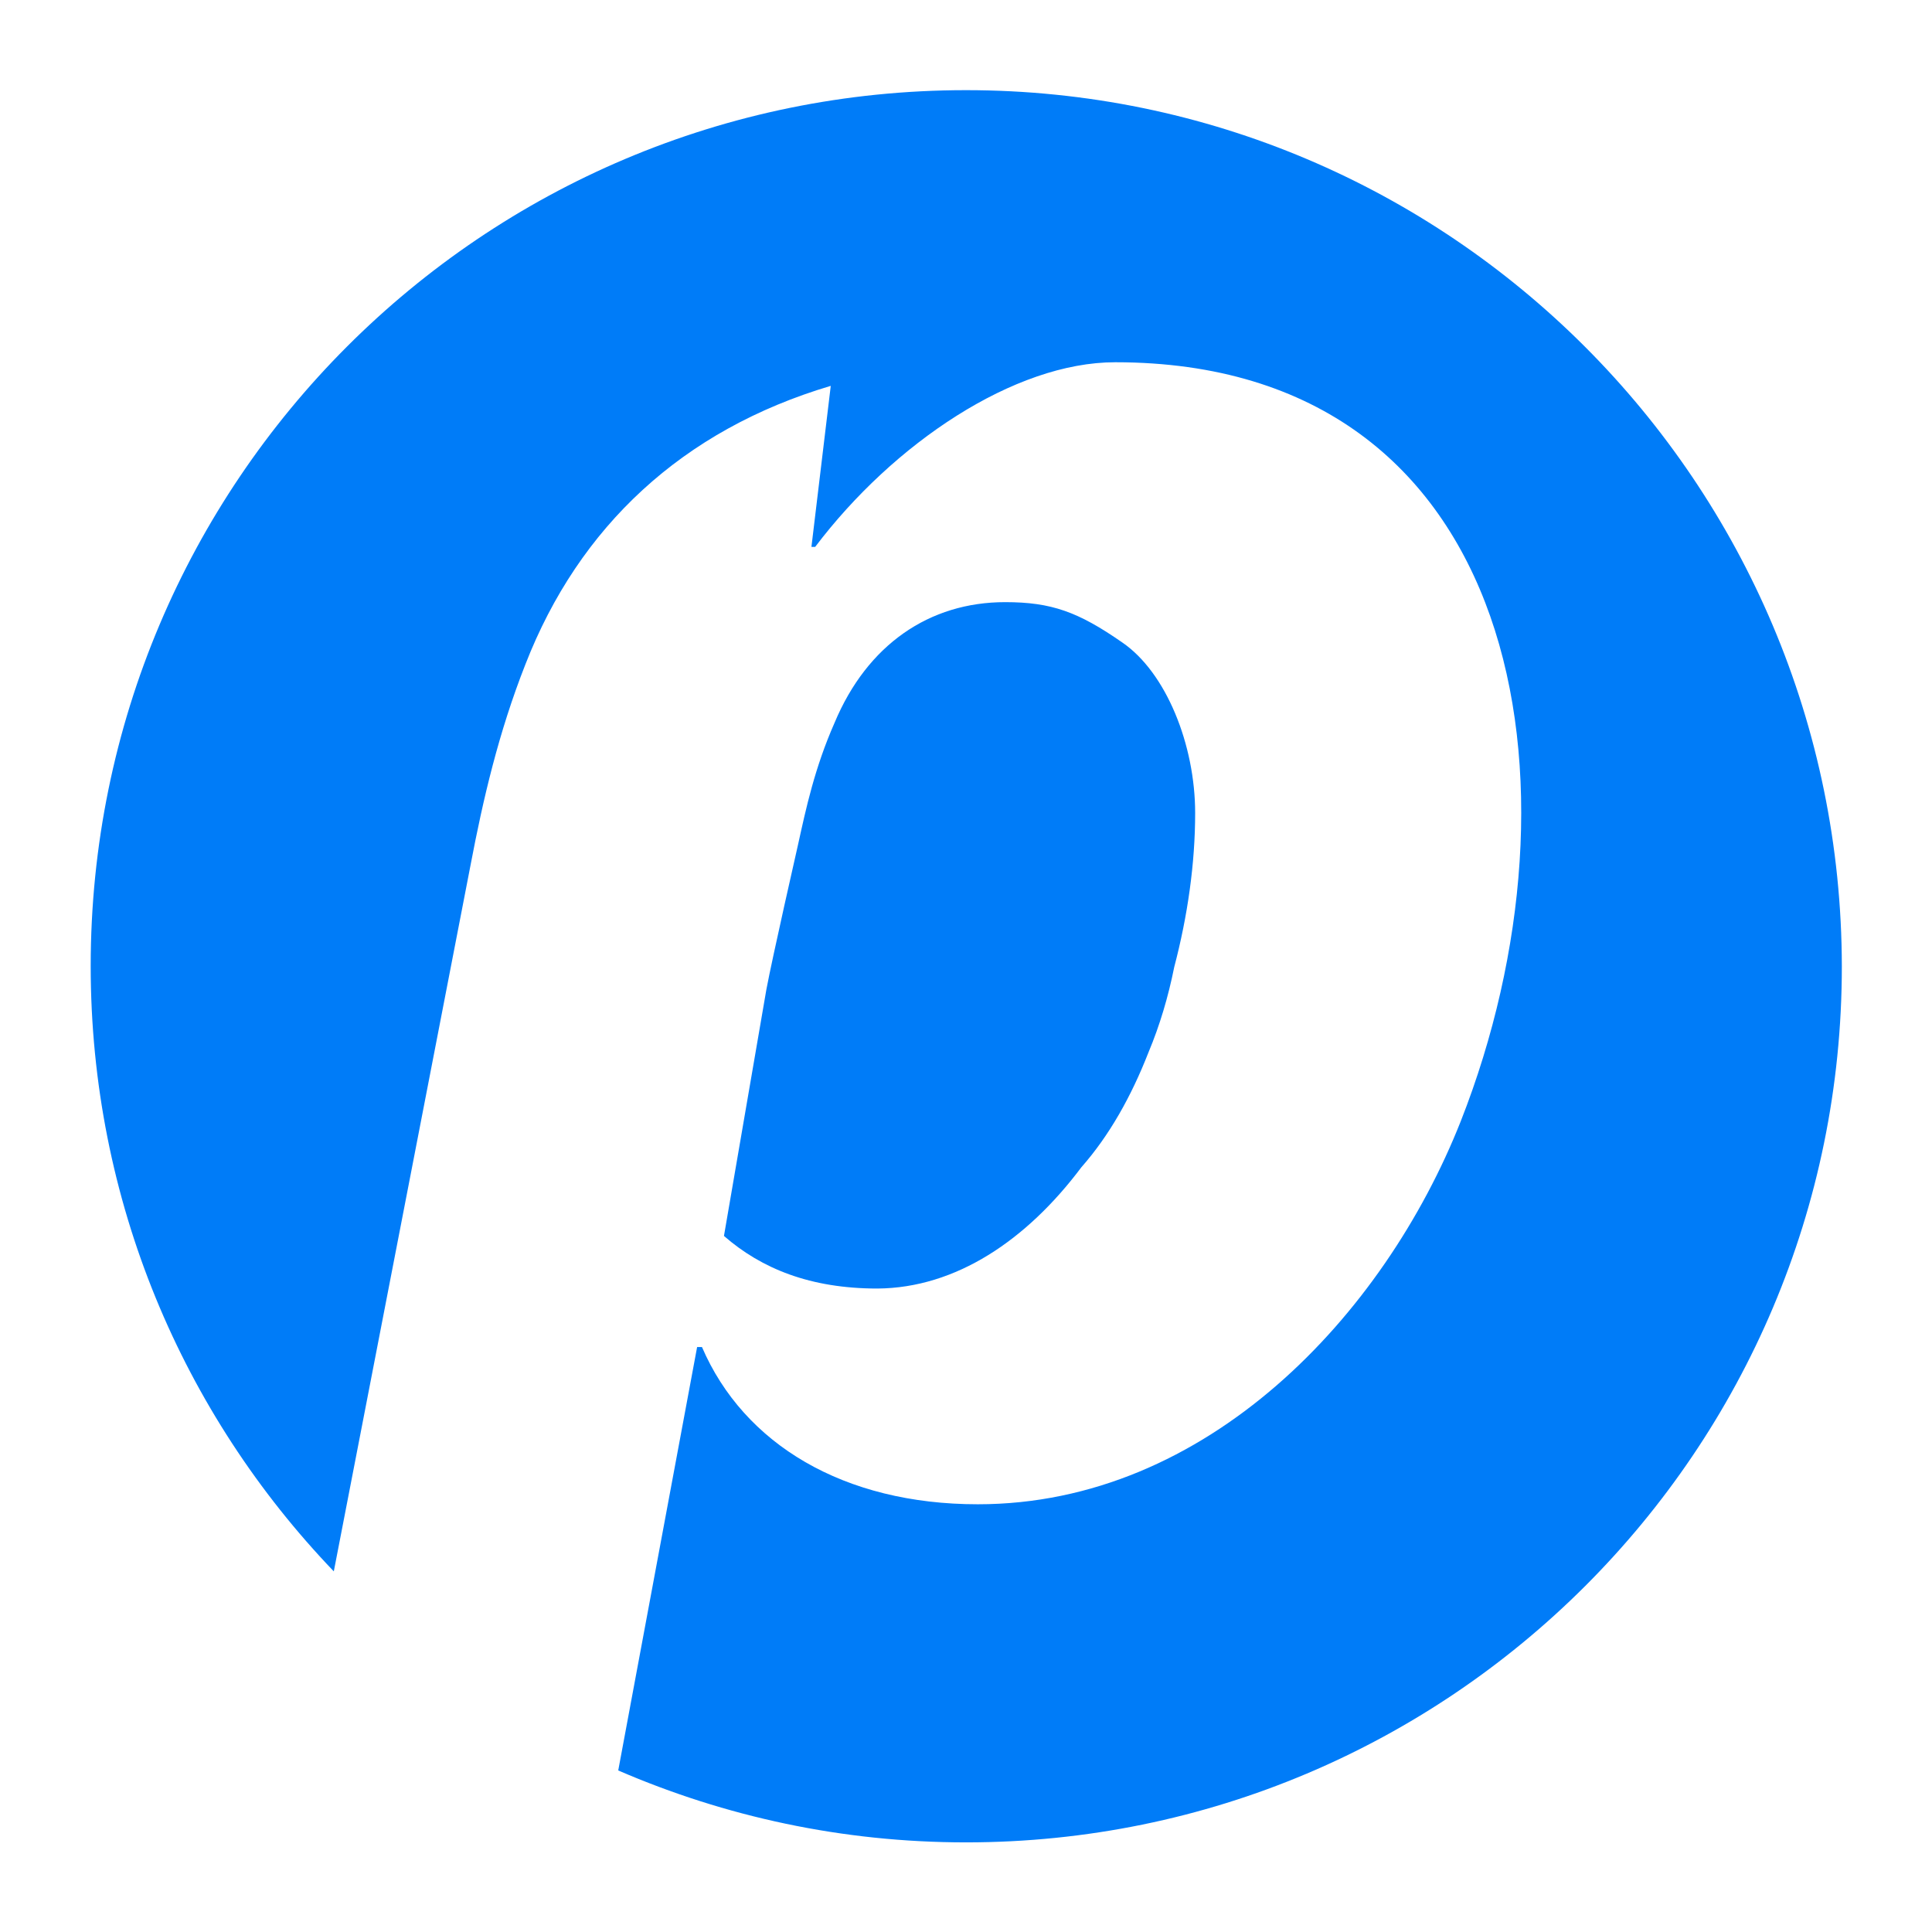 <?xml version="1.0" encoding="UTF-8"?> <!-- Generator: Adobe Illustrator 24.2.1, SVG Export Plug-In . SVG Version: 6.00 Build 0) --> <svg xmlns="http://www.w3.org/2000/svg" xmlns:xlink="http://www.w3.org/1999/xlink" version="1.1" id="Layer_1" x="0px" y="0px" viewBox="0 0 360 360" style="enable-background:new 0 0 360 360;" xml:space="preserve"> <style type="text/css"> .st0{fill-rule:evenodd;clip-rule:evenodd;fill:#007CF8;} .st1{fill:#007CF8;} .st2{fill-rule:evenodd;clip-rule:evenodd;fill:url(#SVGID_1_);} .st3{fill-rule:evenodd;clip-rule:evenodd;fill:url(#SVGID_2_);} .st4{fill-rule:evenodd;clip-rule:evenodd;fill:url(#SVGID_3_);} .st5{fill-rule:evenodd;clip-rule:evenodd;fill:url(#SVGID_4_);} .st6{fill-rule:evenodd;clip-rule:evenodd;fill:url(#SVGID_5_);} .st7{fill-rule:evenodd;clip-rule:evenodd;fill:url(#SVGID_6_);} .st8{fill-rule:evenodd;clip-rule:evenodd;fill:url(#SVGID_7_);} .st9{fill-rule:evenodd;clip-rule:evenodd;fill:url(#SVGID_8_);} .st10{fill:#5858E0;} </style> <g> <path class="st0" d="M180,16.8c-90.1,0-163.1,73-163.1,163.2c0,43.8,17.2,83.5,45.3,112.8l25.5-131.7c2.3-12.1,5.2-24.6,10.2-37.3 c10-25.7,29.3-43.7,56.9-51.9l-3.6,30h0.7c14.6-19.3,37.1-34.4,55.9-34.4c76,0,88.9,79.1,64.4,141.4c-14.3,36.2-47.3,71.4-90,71.4 c-25,0-43.6-11.2-51.4-29.3h-0.9l-14.7,78.9c19.9,8.6,41.7,13.4,64.8,13.4c90.1,0,163.2-73,163.2-163.2 C343.1,89.9,270.1,16.8,180,16.8"></path> <path class="st0" d="M201.5,217.5c5.2-5.9,9.3-13.2,12.5-21.4c2.1-5,3.7-10.4,4.8-15.9c2.5-9.5,3.9-19.3,3.9-28.7 c0-12.7-5.4-26.2-13.6-31.8c-8.2-5.7-13.2-7.5-21.8-7.5c-14.1,0-25.7,7.9-31.8,22.5c-3.7,8.4-5.3,15.9-6.8,22.7 c0,0-4.8,21.1-5.9,27l-7.9,45.9c7,6.1,16.1,9.8,28.6,9.8C178.1,240,191.3,231.1,201.5,217.5"></path> </g> </svg> 